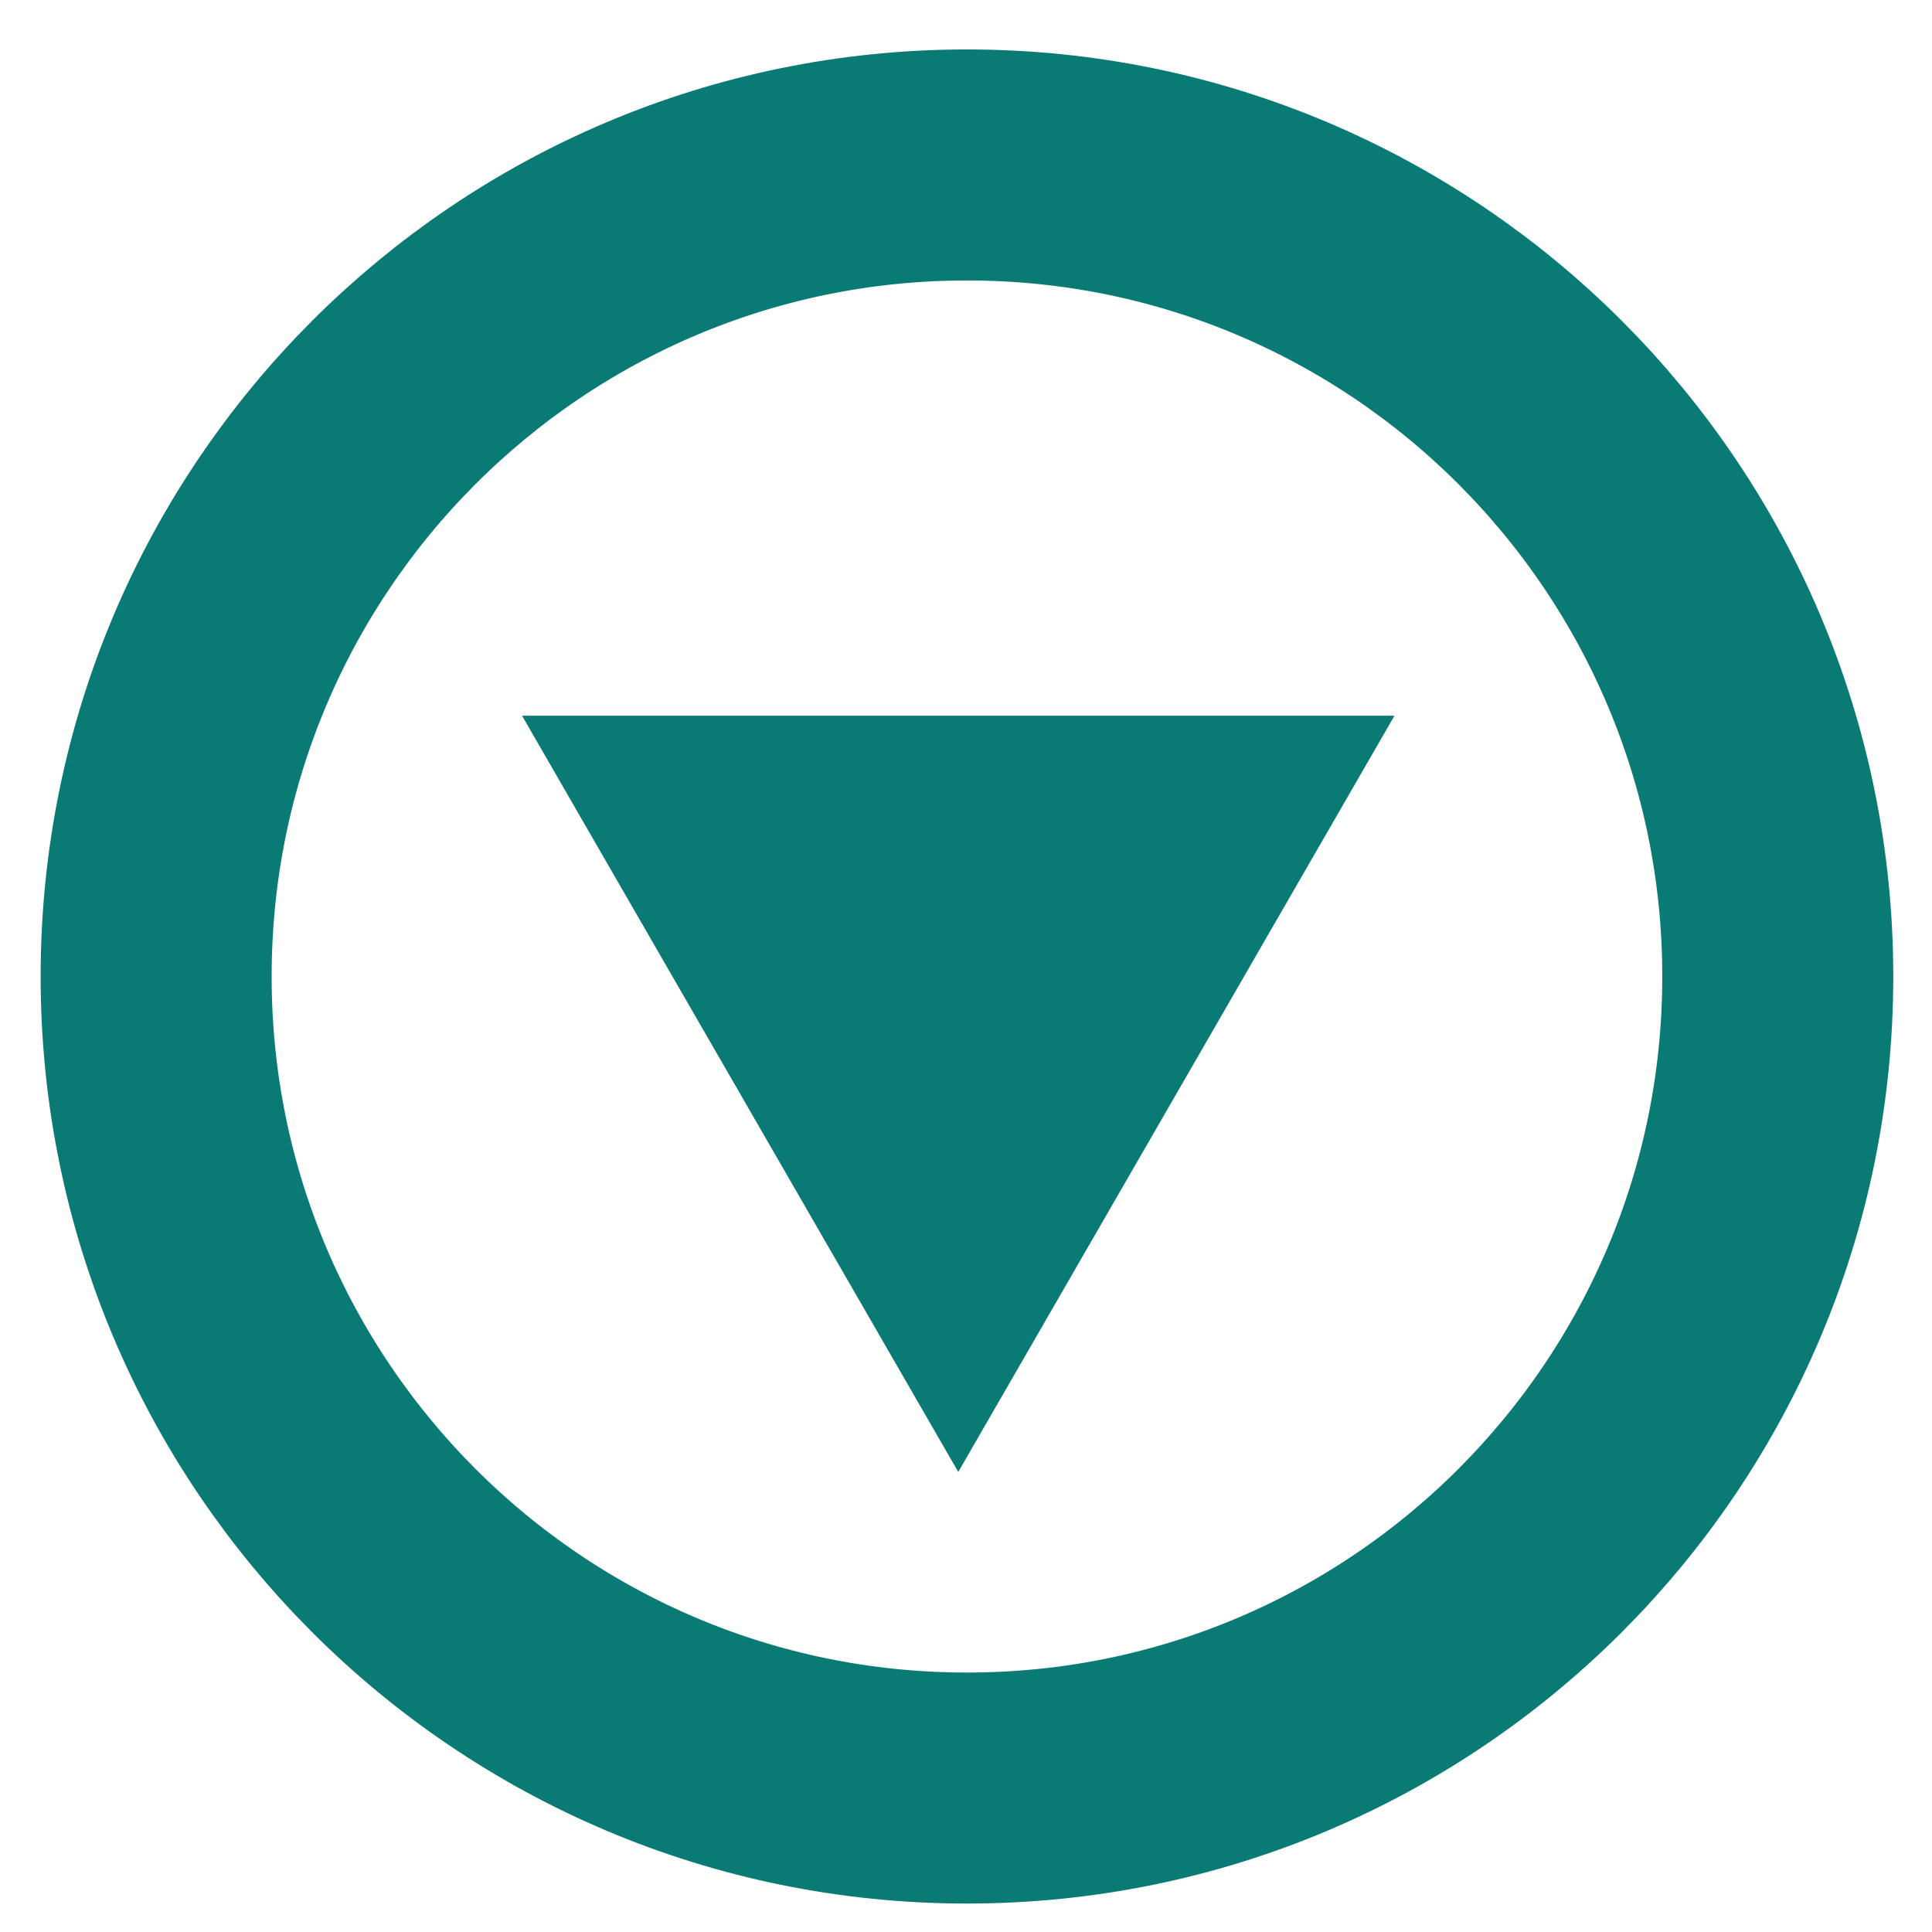 <?xml version="1.0" encoding="UTF-8"?>
<svg width="200px" height="200px" viewBox="0 0 200 200" xmlns="http://www.w3.org/2000/svg" xmlns:xlink="http://www.w3.org/1999/xlink" version="1.1">
 <!-- Generated by Pixelmator Pro 2.0.3 -->
 <path id="Shape-2" d="M99.198 152.374 L54.041 74.091 144.354 74.091 99.198 152.374 Z" fill="#0a7a75" fill-opacity="1" stroke="none"/>
 <path id="Shape" d="M100.1 17.076 C146.457 17.076 184.035 54.689 184.035 101.087 184.035 147.485 146.457 185.098 100.1 185.098 53.743 185.098 16.163 147.485 16.163 101.087 16.163 54.689 53.743 17.076 100.1 17.076 Z" fill="none" stroke="#0a7a75" stroke-width="23.913" stroke-opacity="1" stroke-linejoin="round"/>
</svg>
